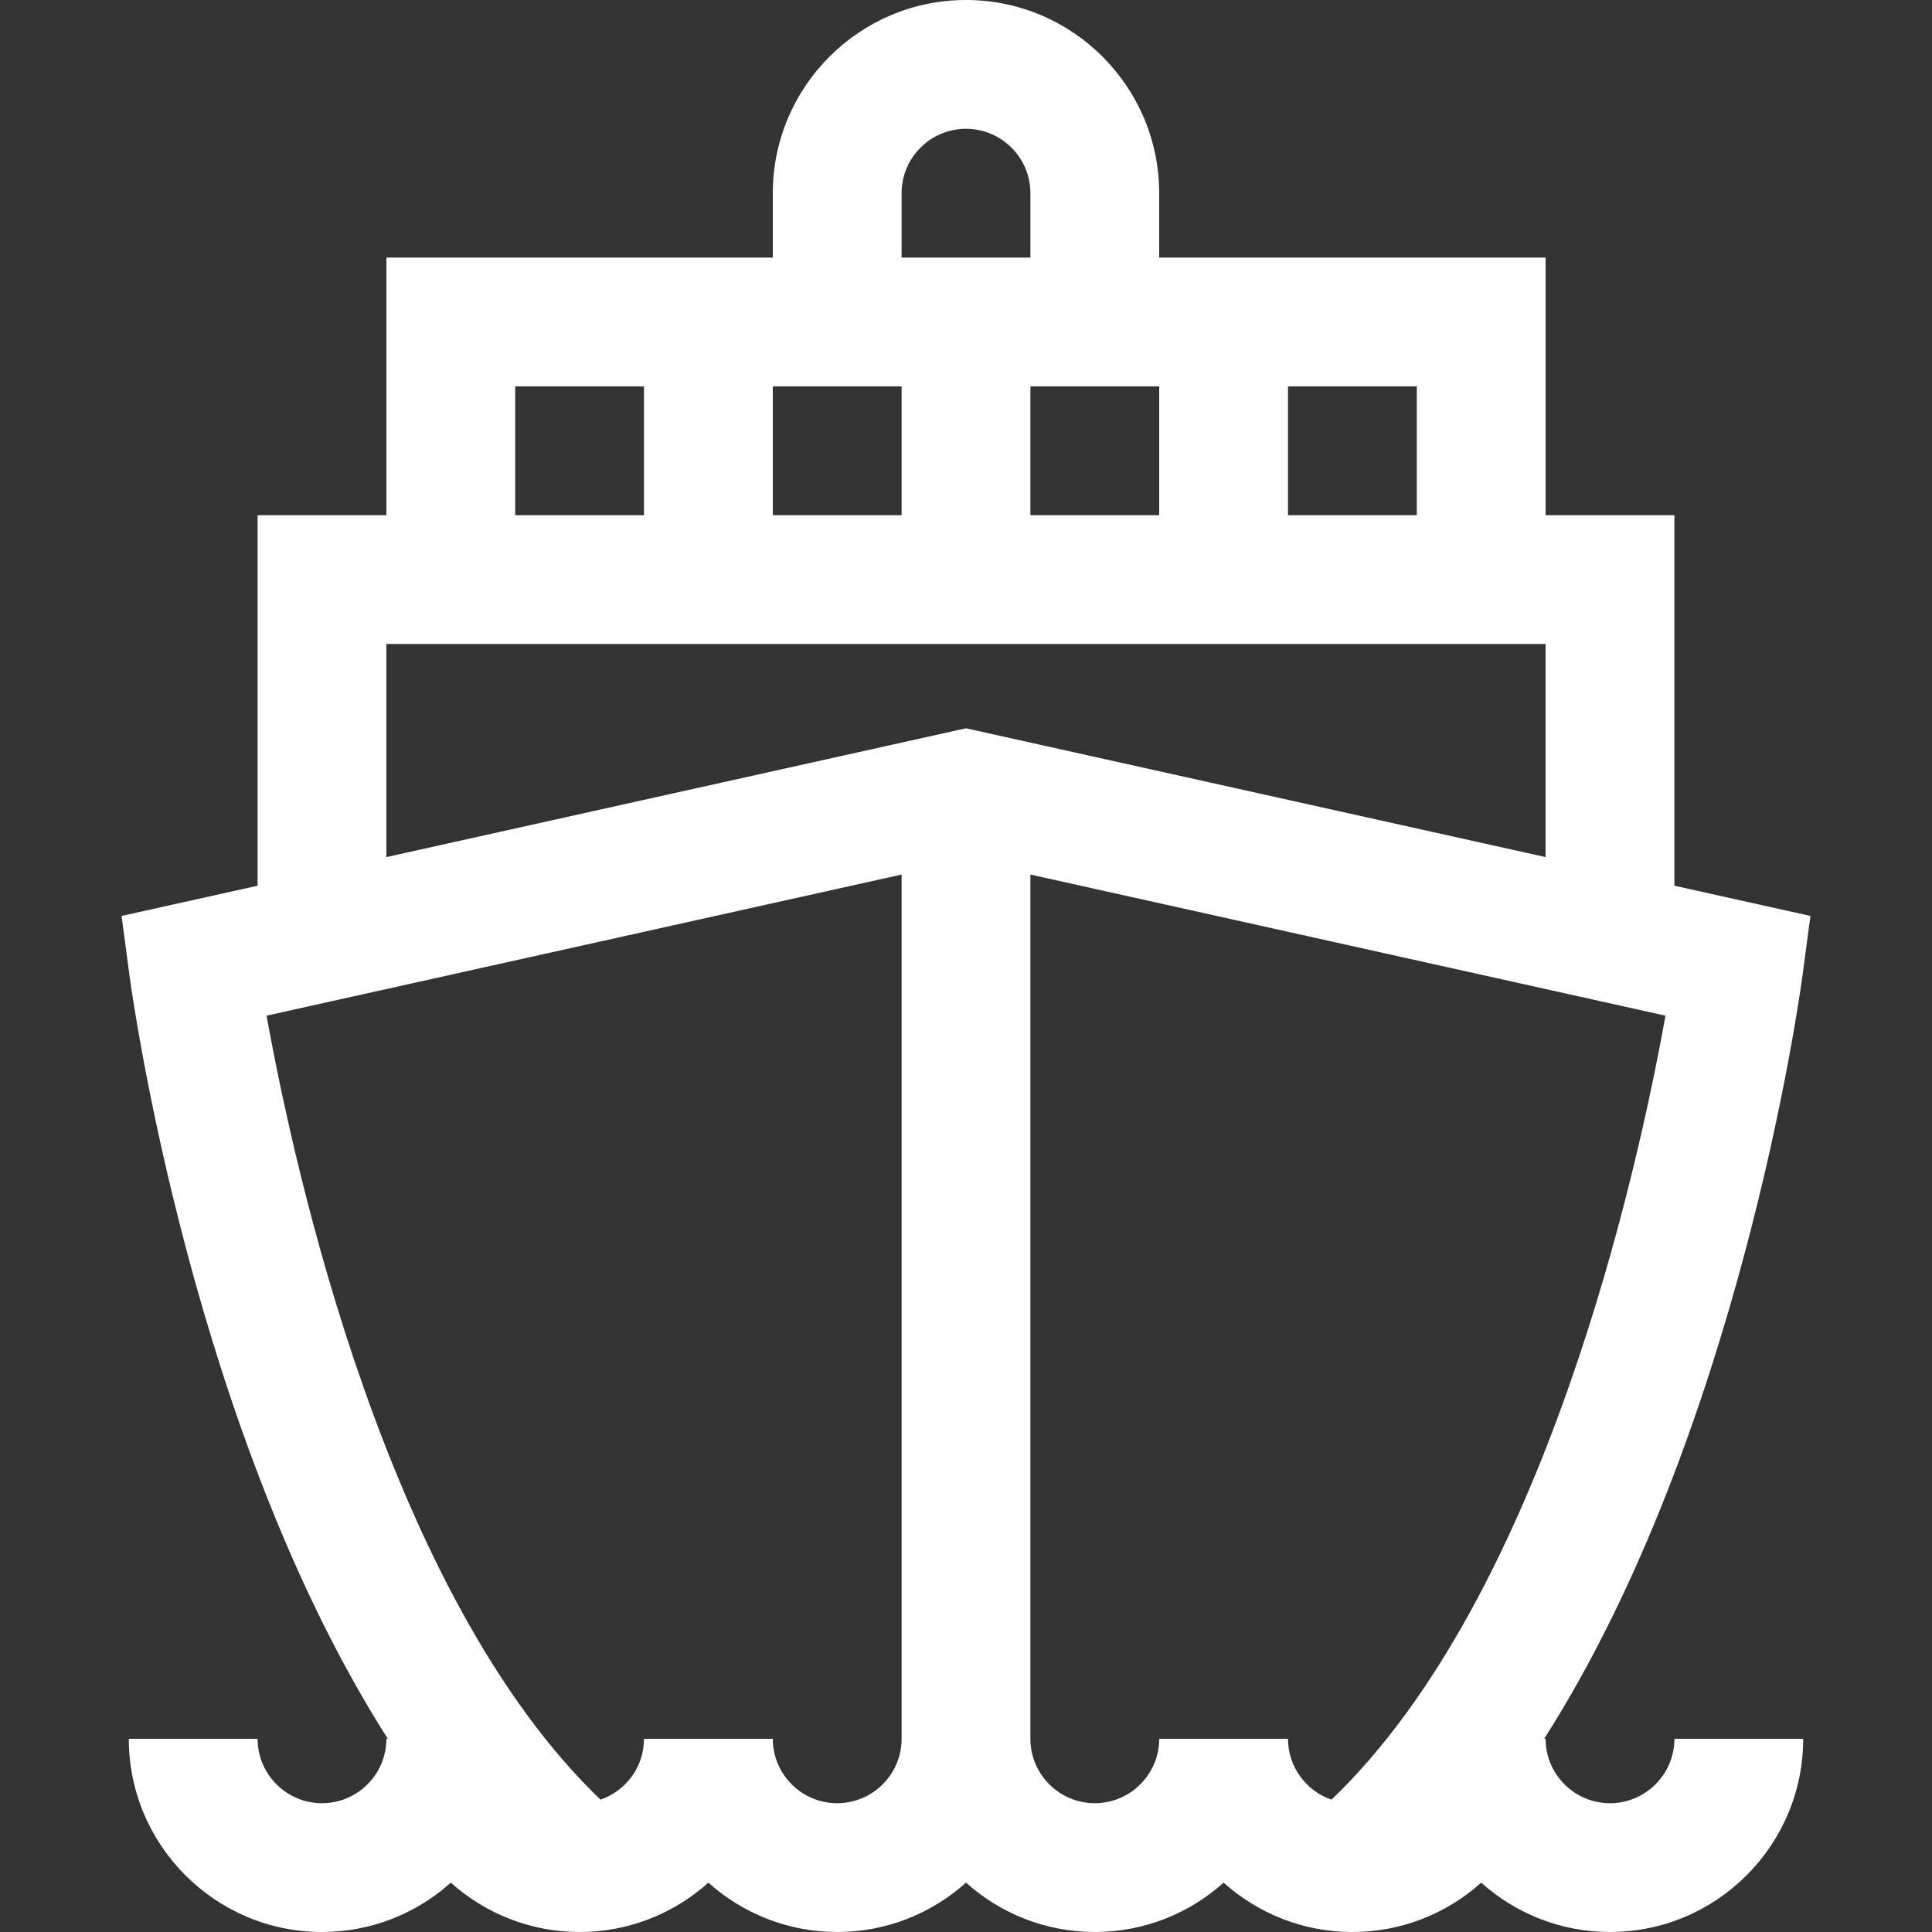 <?xml version="1.0" encoding="UTF-8"?> <svg xmlns="http://www.w3.org/2000/svg" width="500" height="500" viewBox="0 0 500 500" fill="none"><rect x="0" y="0" width="500" height="500" fill="#333333" stroke="none"/><path d="M416.667 466.667C407.477 466.667 400 459.19 400 450H399.629C450.13 370.871 465.749 257.988 466.521 252.202L468.541 237.047L433.333 229.223V133.333H400V66.667H300V50C300 22.43 277.57 0 250 0C222.43 0 200 22.43 200 50V66.667H100V133.333H66.667V229.223L31.459 237.048L33.479 252.203C34.251 257.988 49.87 370.871 100.371 450H100C100 459.19 92.523 466.667 83.333 466.667C74.143 466.667 66.667 459.19 66.667 450H33.333C33.333 477.57 55.763 500 83.333 500C96.13 500 107.813 495.163 116.667 487.228C125.52 495.163 137.203 500 150 500C162.797 500 174.48 495.163 183.333 487.228C192.187 495.163 203.87 500 216.667 500C229.463 500 241.147 495.163 250 487.228C258.853 495.163 270.537 500 283.333 500C296.13 500 307.813 495.163 316.667 487.228C325.52 495.163 337.203 500 350 500C362.797 500 374.48 495.163 383.333 487.228C392.187 495.163 403.87 500 416.667 500C444.237 500 466.667 477.57 466.667 450H433.333C433.333 459.19 425.857 466.667 416.667 466.667ZM333.333 100H366.667V133.333H333.333V100ZM300 100V133.333H266.667V100H300ZM233.333 50C233.333 40.81 240.81 33.333 250 33.333C259.19 33.333 266.667 40.81 266.667 50V66.667H233.333V50ZM200 100H233.333V133.333H200V100ZM133.333 100H166.667V133.333H133.333V100ZM233.333 450C233.333 459.19 225.857 466.667 216.667 466.667C207.477 466.667 200 459.19 200 450H166.667C166.667 457.294 161.949 463.494 155.411 465.748C100.395 413.028 76.219 302.996 68.989 262.853L233.333 226.332V450ZM100 221.816V166.667H400V221.816L250 188.482L100 221.816ZM344.59 465.748C338.051 463.494 333.333 457.294 333.333 450H300C300 459.19 292.523 466.667 283.333 466.667C274.143 466.667 266.667 459.19 266.667 450V226.332L431.02 262.856C423.815 302.986 399.698 412.959 344.59 465.748Z" fill="white"></path></svg> 